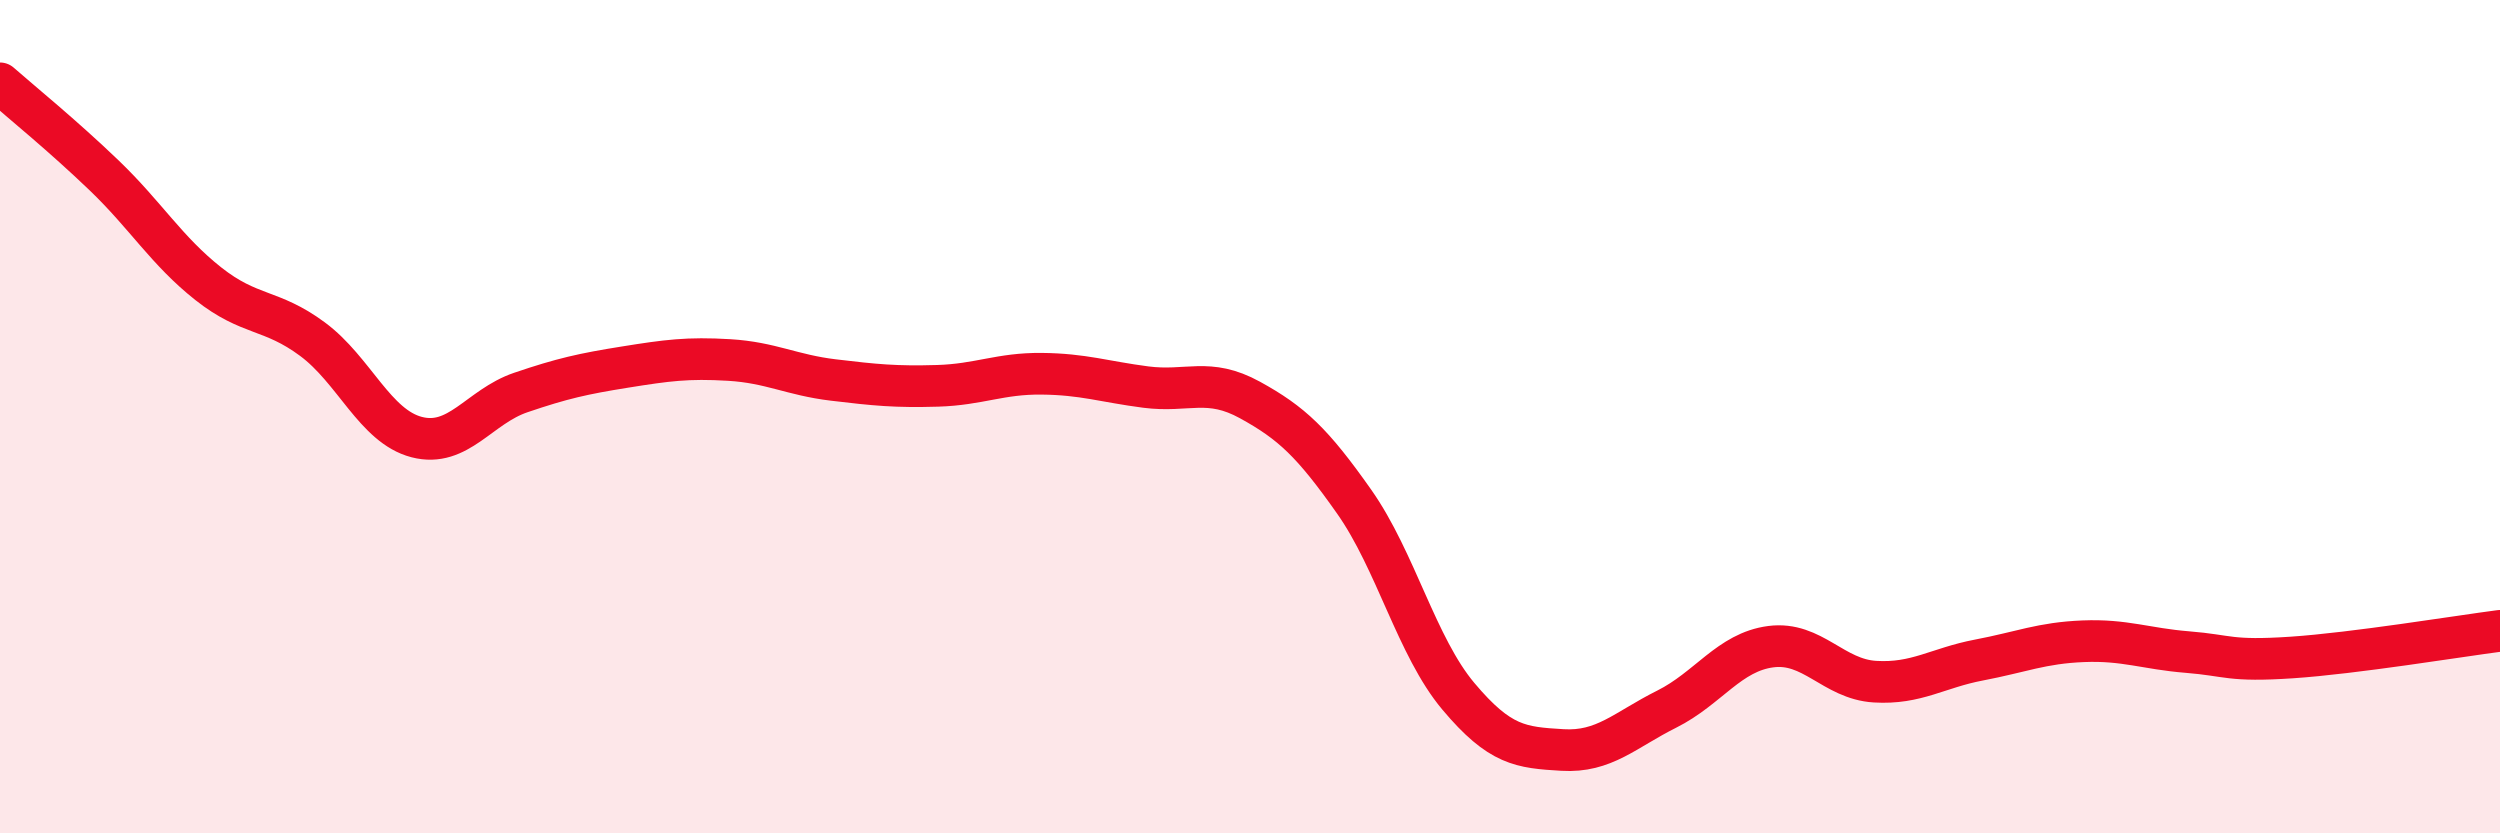 
    <svg width="60" height="20" viewBox="0 0 60 20" xmlns="http://www.w3.org/2000/svg">
      <path
        d="M 0,2 C 0.5,2.44 1.5,3.25 2.5,4.21 C 3.5,5.17 4,6.02 5,6.81 C 6,7.6 6.5,7.4 7.5,8.14 C 8.5,8.88 9,10.23 10,10.49 C 11,10.75 11.5,9.76 12.5,9.42 C 13.5,9.08 14,8.97 15,8.81 C 16,8.65 16.5,8.58 17.5,8.64 C 18.5,8.7 19,9 20,9.12 C 21,9.24 21.5,9.29 22.5,9.26 C 23.5,9.23 24,8.96 25,8.97 C 26,8.98 26.5,9.16 27.5,9.29 C 28.5,9.42 29,9.05 30,9.6 C 31,10.15 31.5,10.62 32.5,12.04 C 33.5,13.46 34,15.52 35,16.71 C 36,17.9 36.5,17.94 37.5,18 C 38.5,18.06 39,17.52 40,17.02 C 41,16.52 41.5,15.65 42.5,15.52 C 43.5,15.39 44,16.3 45,16.36 C 46,16.42 46.5,16.03 47.5,15.84 C 48.5,15.65 49,15.43 50,15.39 C 51,15.35 51.5,15.57 52.5,15.65 C 53.5,15.73 53.5,15.88 55,15.78 C 56.5,15.68 59,15.27 60,15.14L60 20L0 20Z"
        fill="#EB0A25"
        opacity="0.1"
        stroke-linecap="round"
        stroke-linejoin="round"
      />
      <path
        d="M 0,2 C 0.5,2.44 1.5,3.25 2.5,4.21 C 3.5,5.17 4,6.02 5,6.81 C 6,7.6 6.5,7.4 7.5,8.14 C 8.5,8.88 9,10.23 10,10.49 C 11,10.75 11.5,9.76 12.5,9.42 C 13.5,9.08 14,8.97 15,8.81 C 16,8.65 16.5,8.58 17.5,8.64 C 18.5,8.7 19,9 20,9.12 C 21,9.24 21.5,9.29 22.5,9.26 C 23.5,9.23 24,8.96 25,8.97 C 26,8.98 26.5,9.16 27.5,9.29 C 28.5,9.42 29,9.05 30,9.6 C 31,10.15 31.5,10.62 32.5,12.04 C 33.5,13.46 34,15.52 35,16.71 C 36,17.9 36.5,17.94 37.5,18 C 38.5,18.06 39,17.52 40,17.02 C 41,16.52 41.5,15.65 42.5,15.52 C 43.5,15.39 44,16.3 45,16.36 C 46,16.42 46.5,16.03 47.5,15.84 C 48.5,15.65 49,15.43 50,15.39 C 51,15.35 51.5,15.57 52.5,15.65 C 53.5,15.73 53.5,15.88 55,15.78 C 56.5,15.68 59,15.27 60,15.14"
        stroke="#EB0A25"
        stroke-width="1"
        fill="none"
        stroke-linecap="round"
        stroke-linejoin="round"
      />
    </svg>
  
